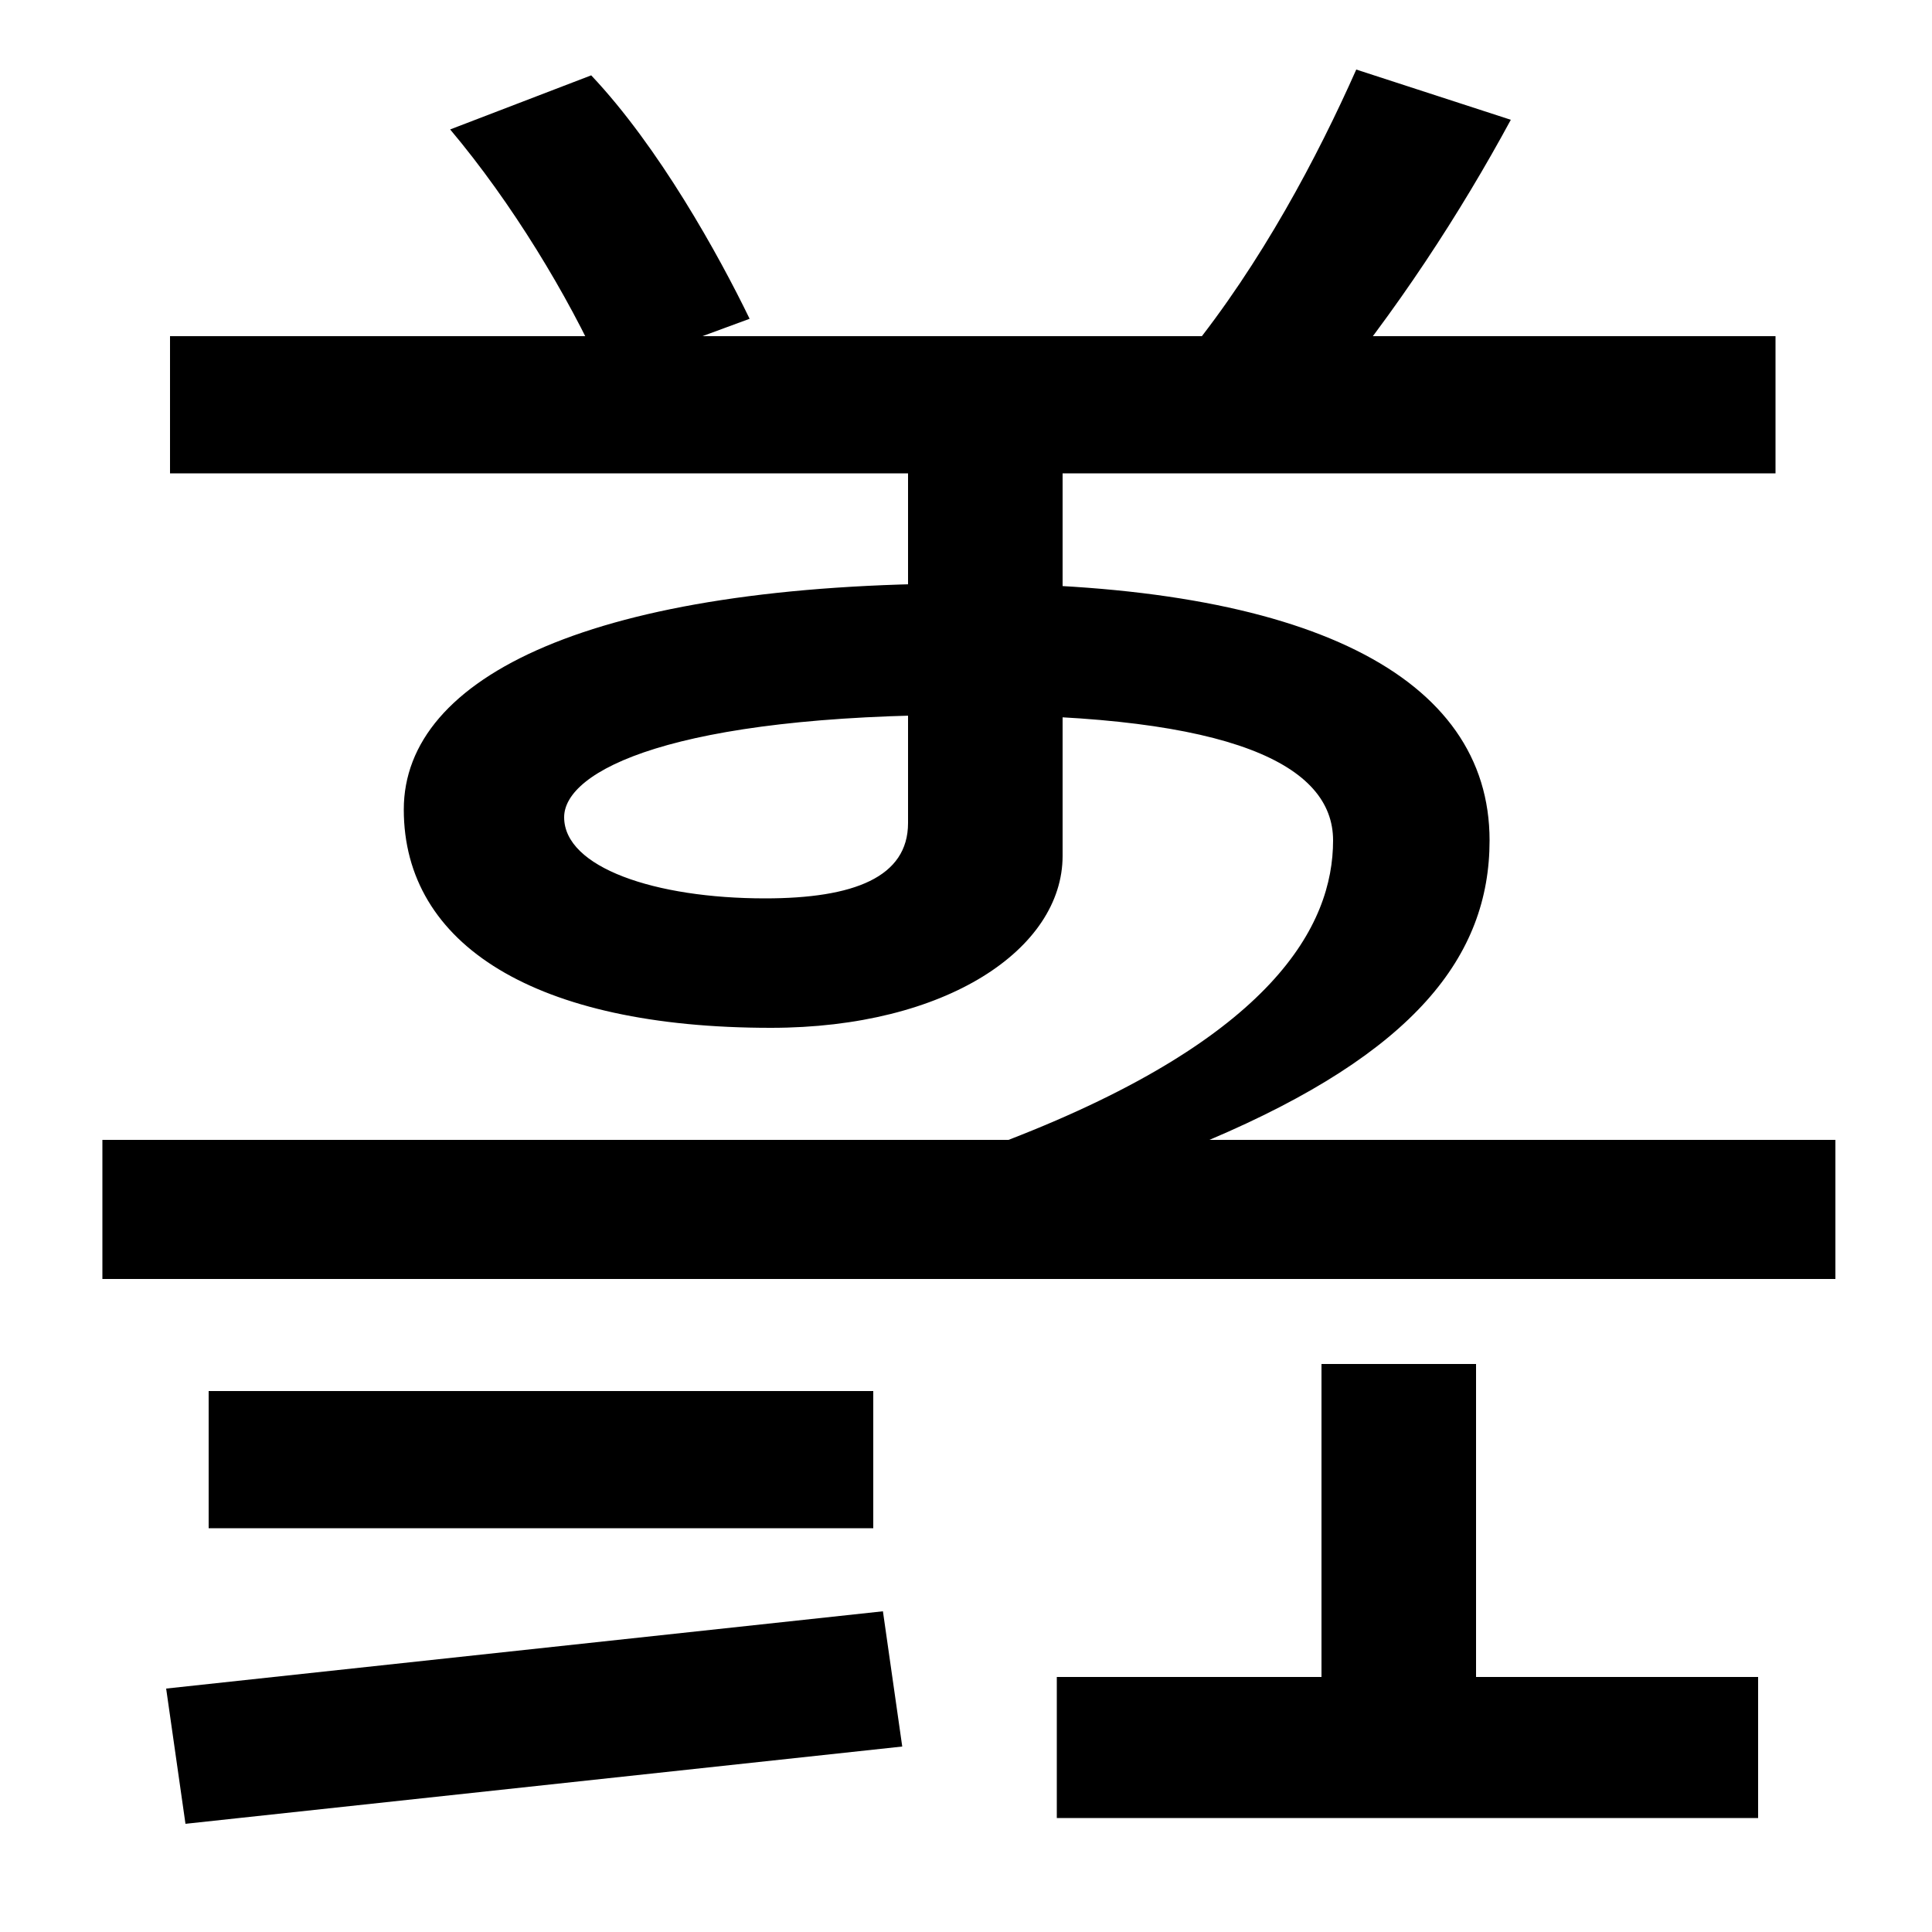 <svg xmlns="http://www.w3.org/2000/svg" width="1000" height="1000"><path d="M312 687 388 715C372 748 341 804 306 841L233 813C265 775 294 727 312 687ZM88 635H919V706H88ZM615 697 683 671C723 719 756 770 782 818L702 844C682 799 653 744 615 697ZM522 290H626C732 335 771 385 771 445C771 530 677 578 501 578C307 578 209 530 209 461C209 391 277 348 399 348C490 348 550 389 550 437V635H470V454C470 426 442 415 396 415C339 415 292 431 292 457C292 481 348 510 501 510C638 510 690 484 690 445C690 401 659 343 522 290ZM53 218H950V290H53ZM108 160V89H452V160ZM86 6 96 -64 467 -24 457 46ZM684 174V-18H764V174ZM547 12V-61H910V12Z" transform="translate(0, 880) scale(1,-1)" /></svg>